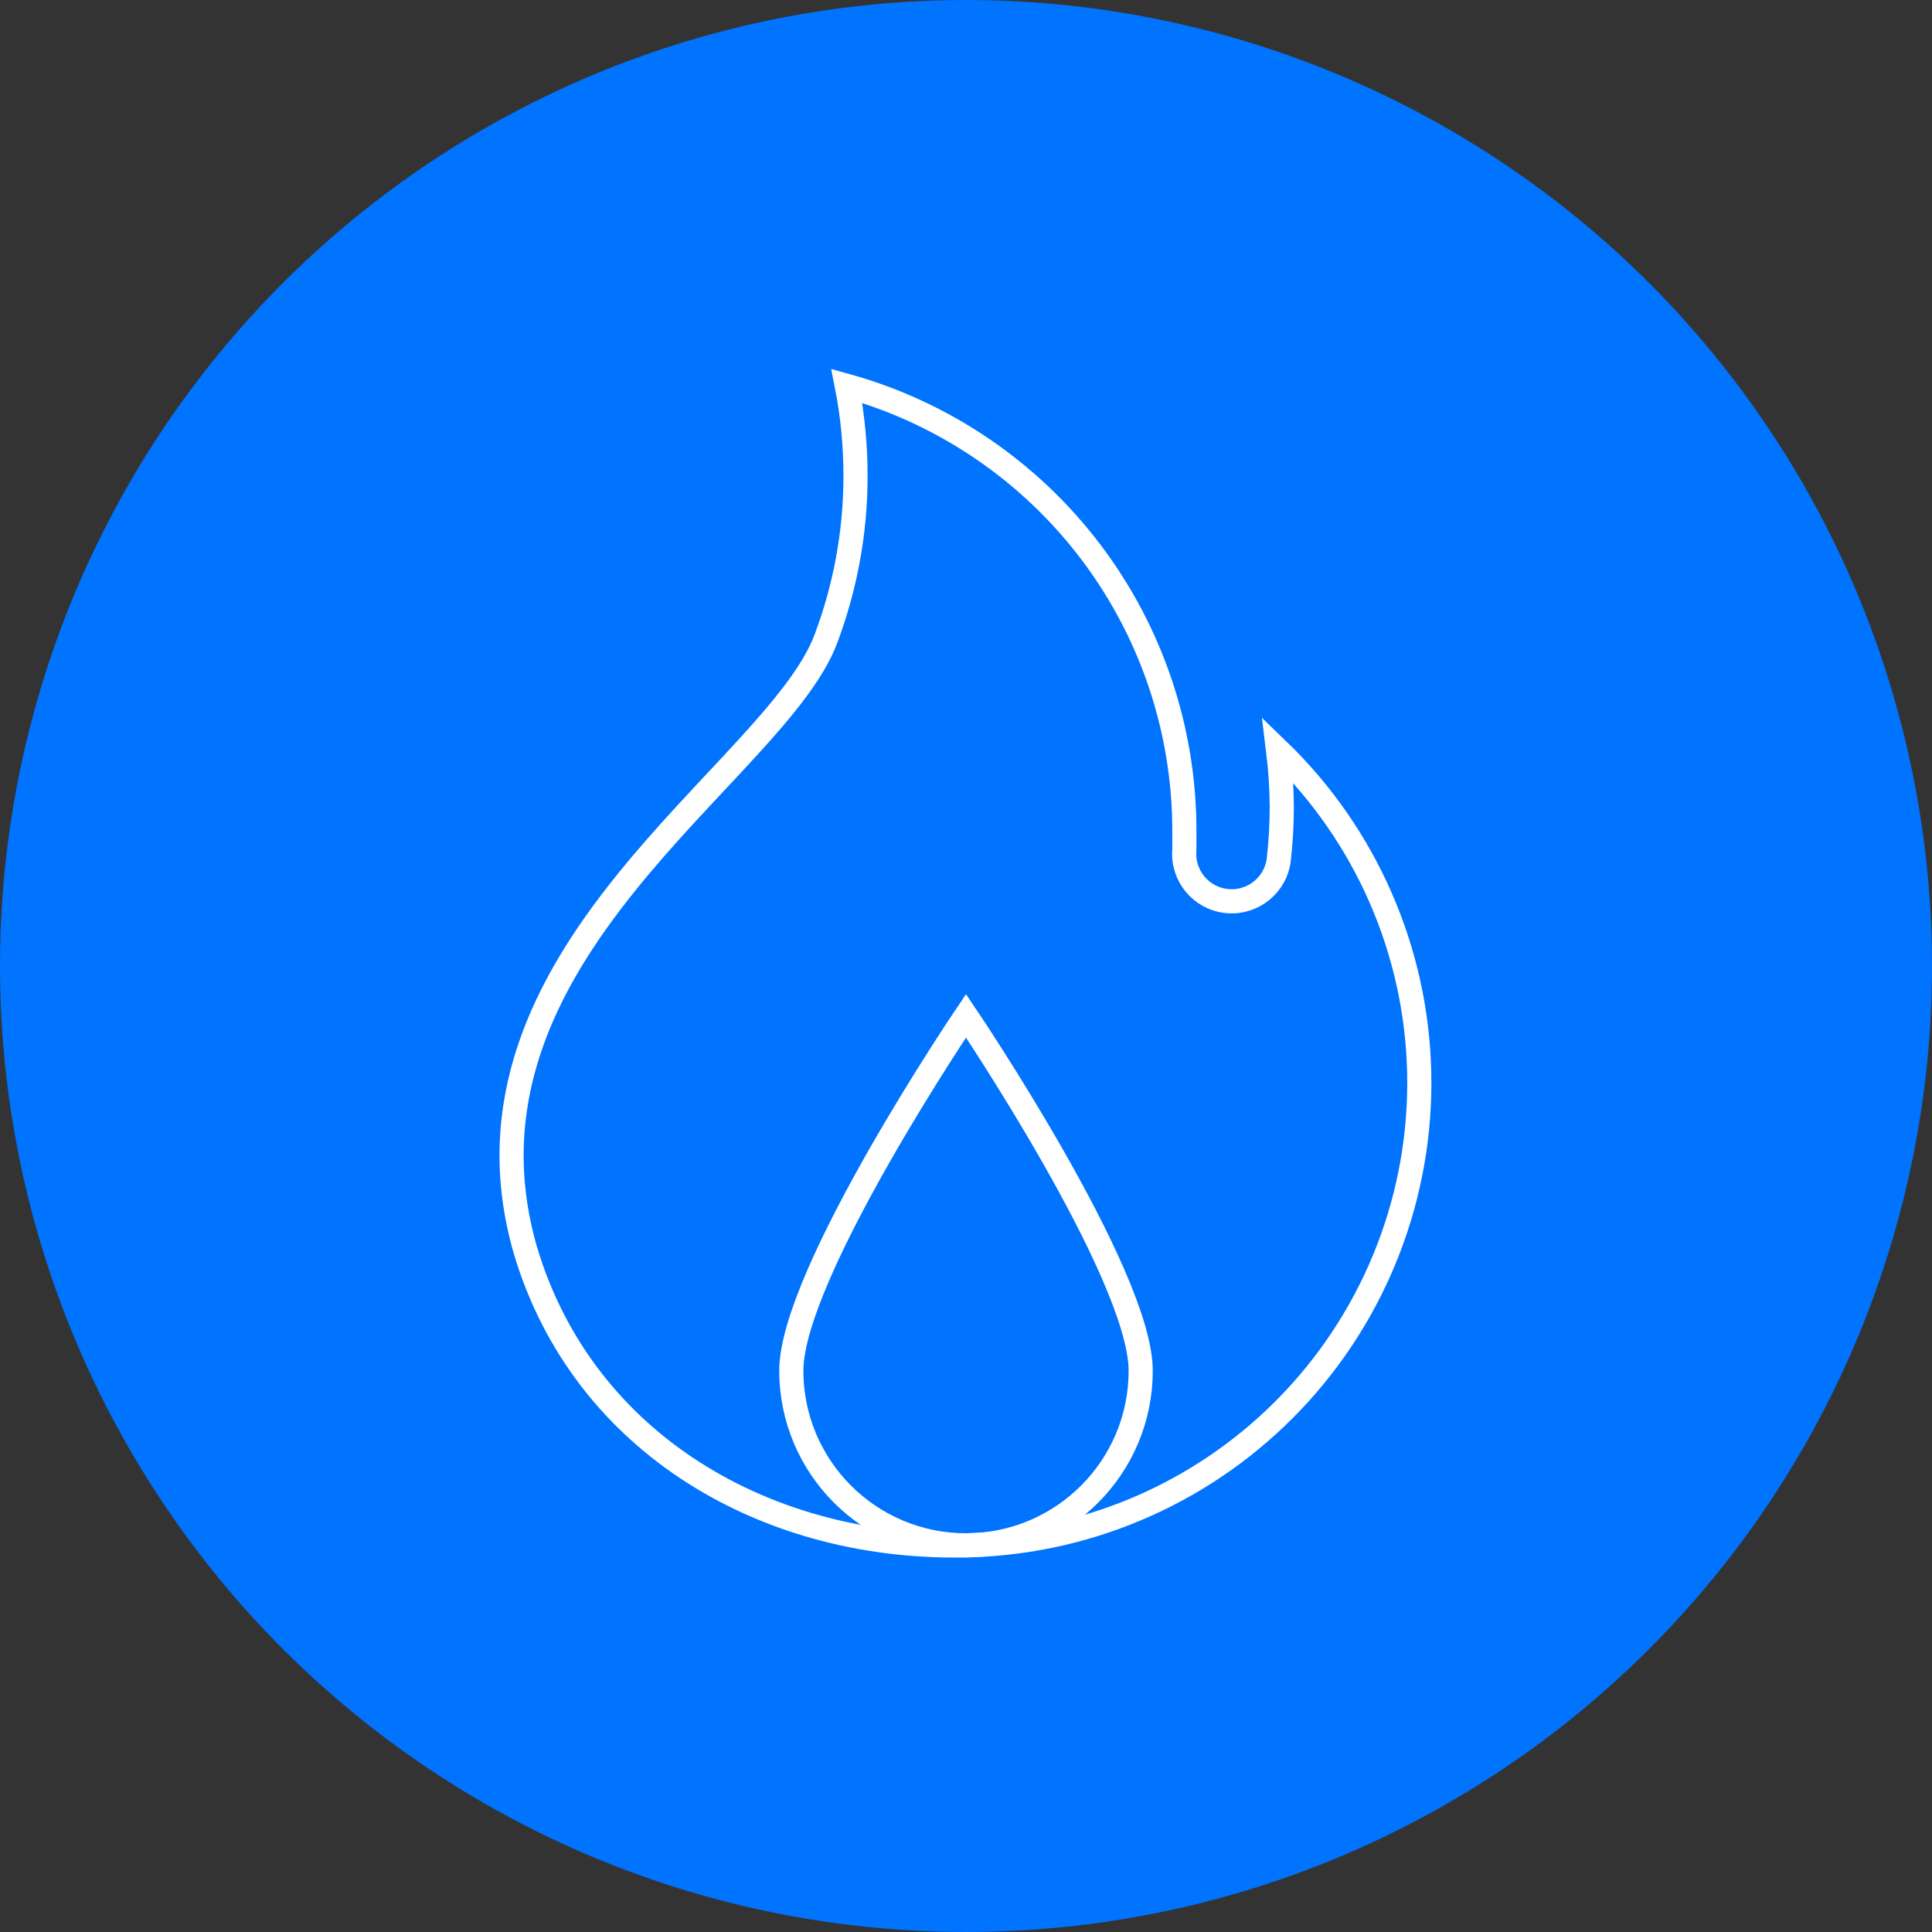 <?xml version="1.0" encoding="UTF-8"?>
<svg xmlns="http://www.w3.org/2000/svg" viewBox="0 0 142 142">
  <rect x="0" y="0" width="142" height="142" fill="#333333" stroke="none"/>
  <circle cx="71" cy="71" fill="#0073ff" r="71"></circle>
  <g fill="none" stroke="#fff" stroke-miterlimit="10" stroke-width="1.775">
    <path d="m71.42 113.57c8.95-.29 17.43-4.1 23.59-10.61s9.5-15.18 9.3-24.13c-.2-8.96-3.93-17.47-10.37-23.69.17 1.38.26 2.76.27 4.15 0 1.27-.07 2.53-.21 3.79-.18 1.92-1.88 3.33-3.8 3.15s-3.33-1.88-3.15-3.8v-1.33c.01-7.42-2.41-14.64-6.89-20.55s-10.78-10.2-17.92-12.19c.43 2.18.64 4.4.64 6.63 0 4.09-.74 8.14-2.18 11.97-3.73 9.92-28.36 23.26-22.08 44.95 4.25 14.25 17.89 22.14 32.8 21.66z"></path>
    <path d="m83.84 100.75c0-7.09-12.84-26.09-12.84-26.09s-12.84 18.99-12.84 26.08 5.75 12.84 12.84 12.84 12.84-5.74 12.84-12.83z"></path>
  </g>
</svg>
